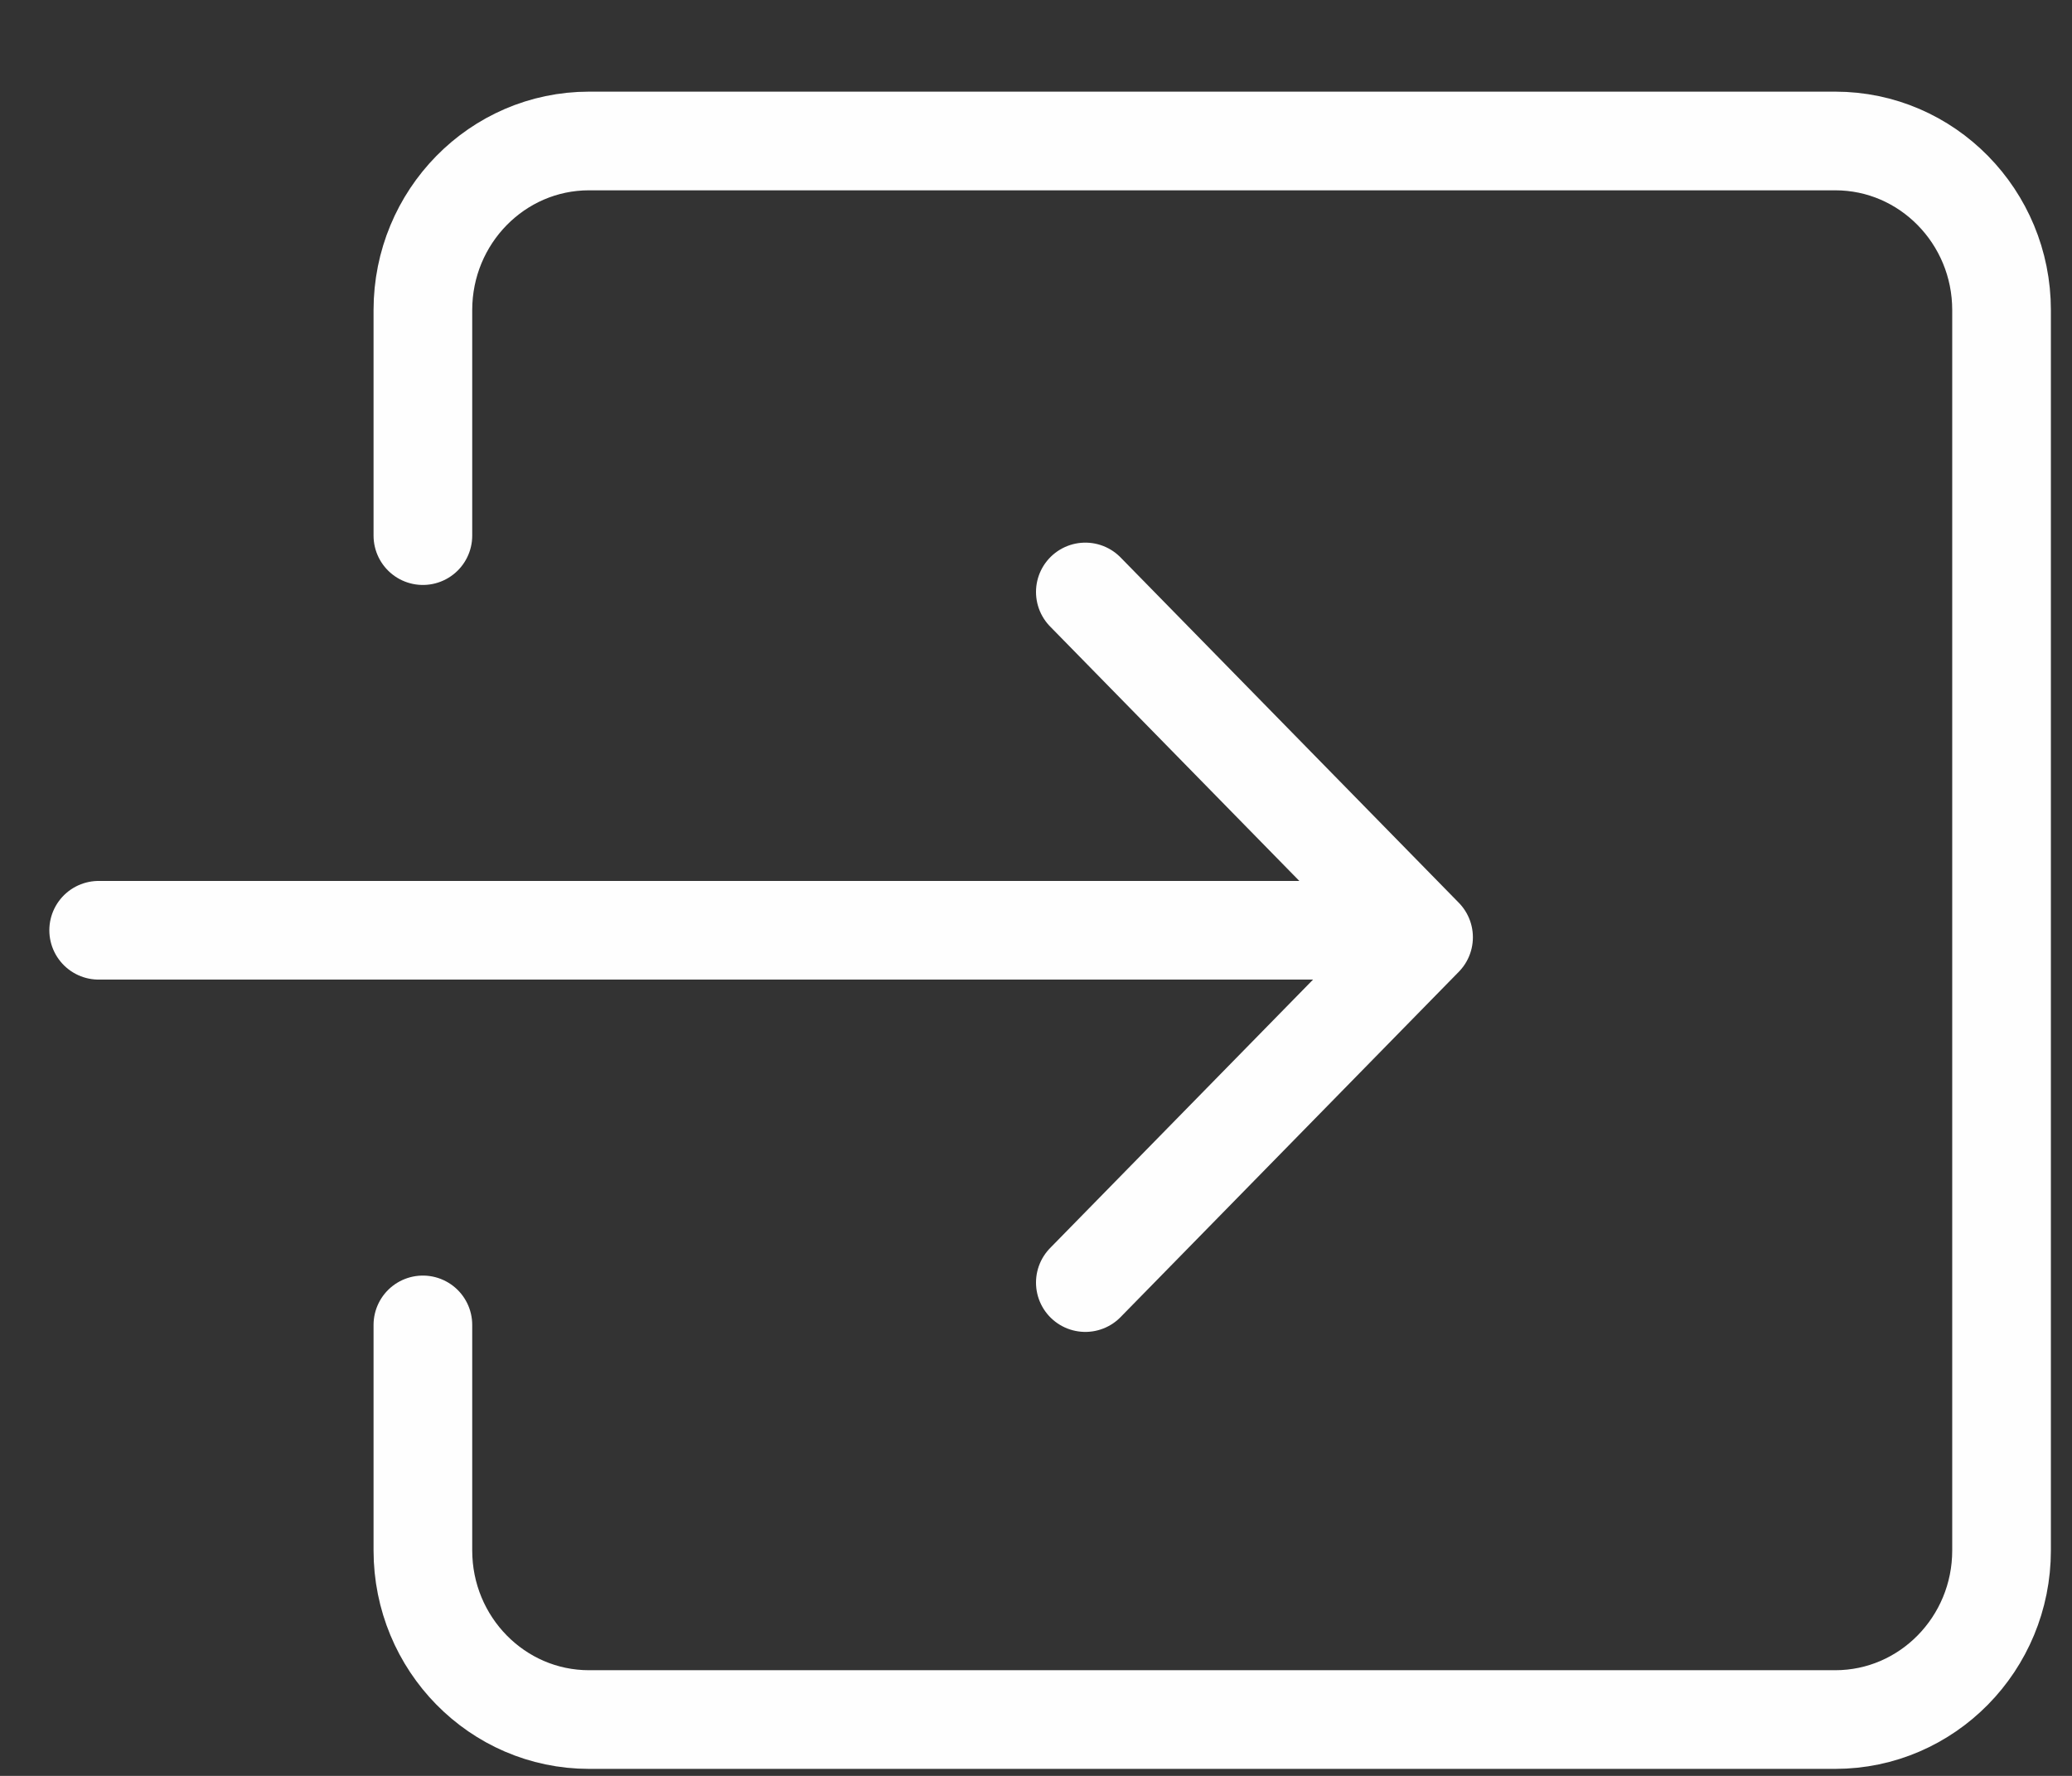 <svg width="21" height="18" viewBox="0 0 21 18" xmlns="http://www.w3.org/2000/svg"><rect x="0" y="0" width="21" height="18" fill="#333333" stroke="none"/><title>Group 6</title><g stroke="#fefefe" fill="none" fill-rule="evenodd" stroke-linecap="round" stroke-linejoin="round"><path d="M4.286 13.429v2.286c0 .946.754 1.714 1.684 1.714H18.6c.931 0 1.686-.768 1.686-1.714V3.143c0-.946-.755-1.714-1.685-1.714H5.97c-.93 0-1.684.768-1.684 1.714v2.286M1 9.429h13.143"/><path d="M11 6l3.428 3.5L11 13"/></g></svg>